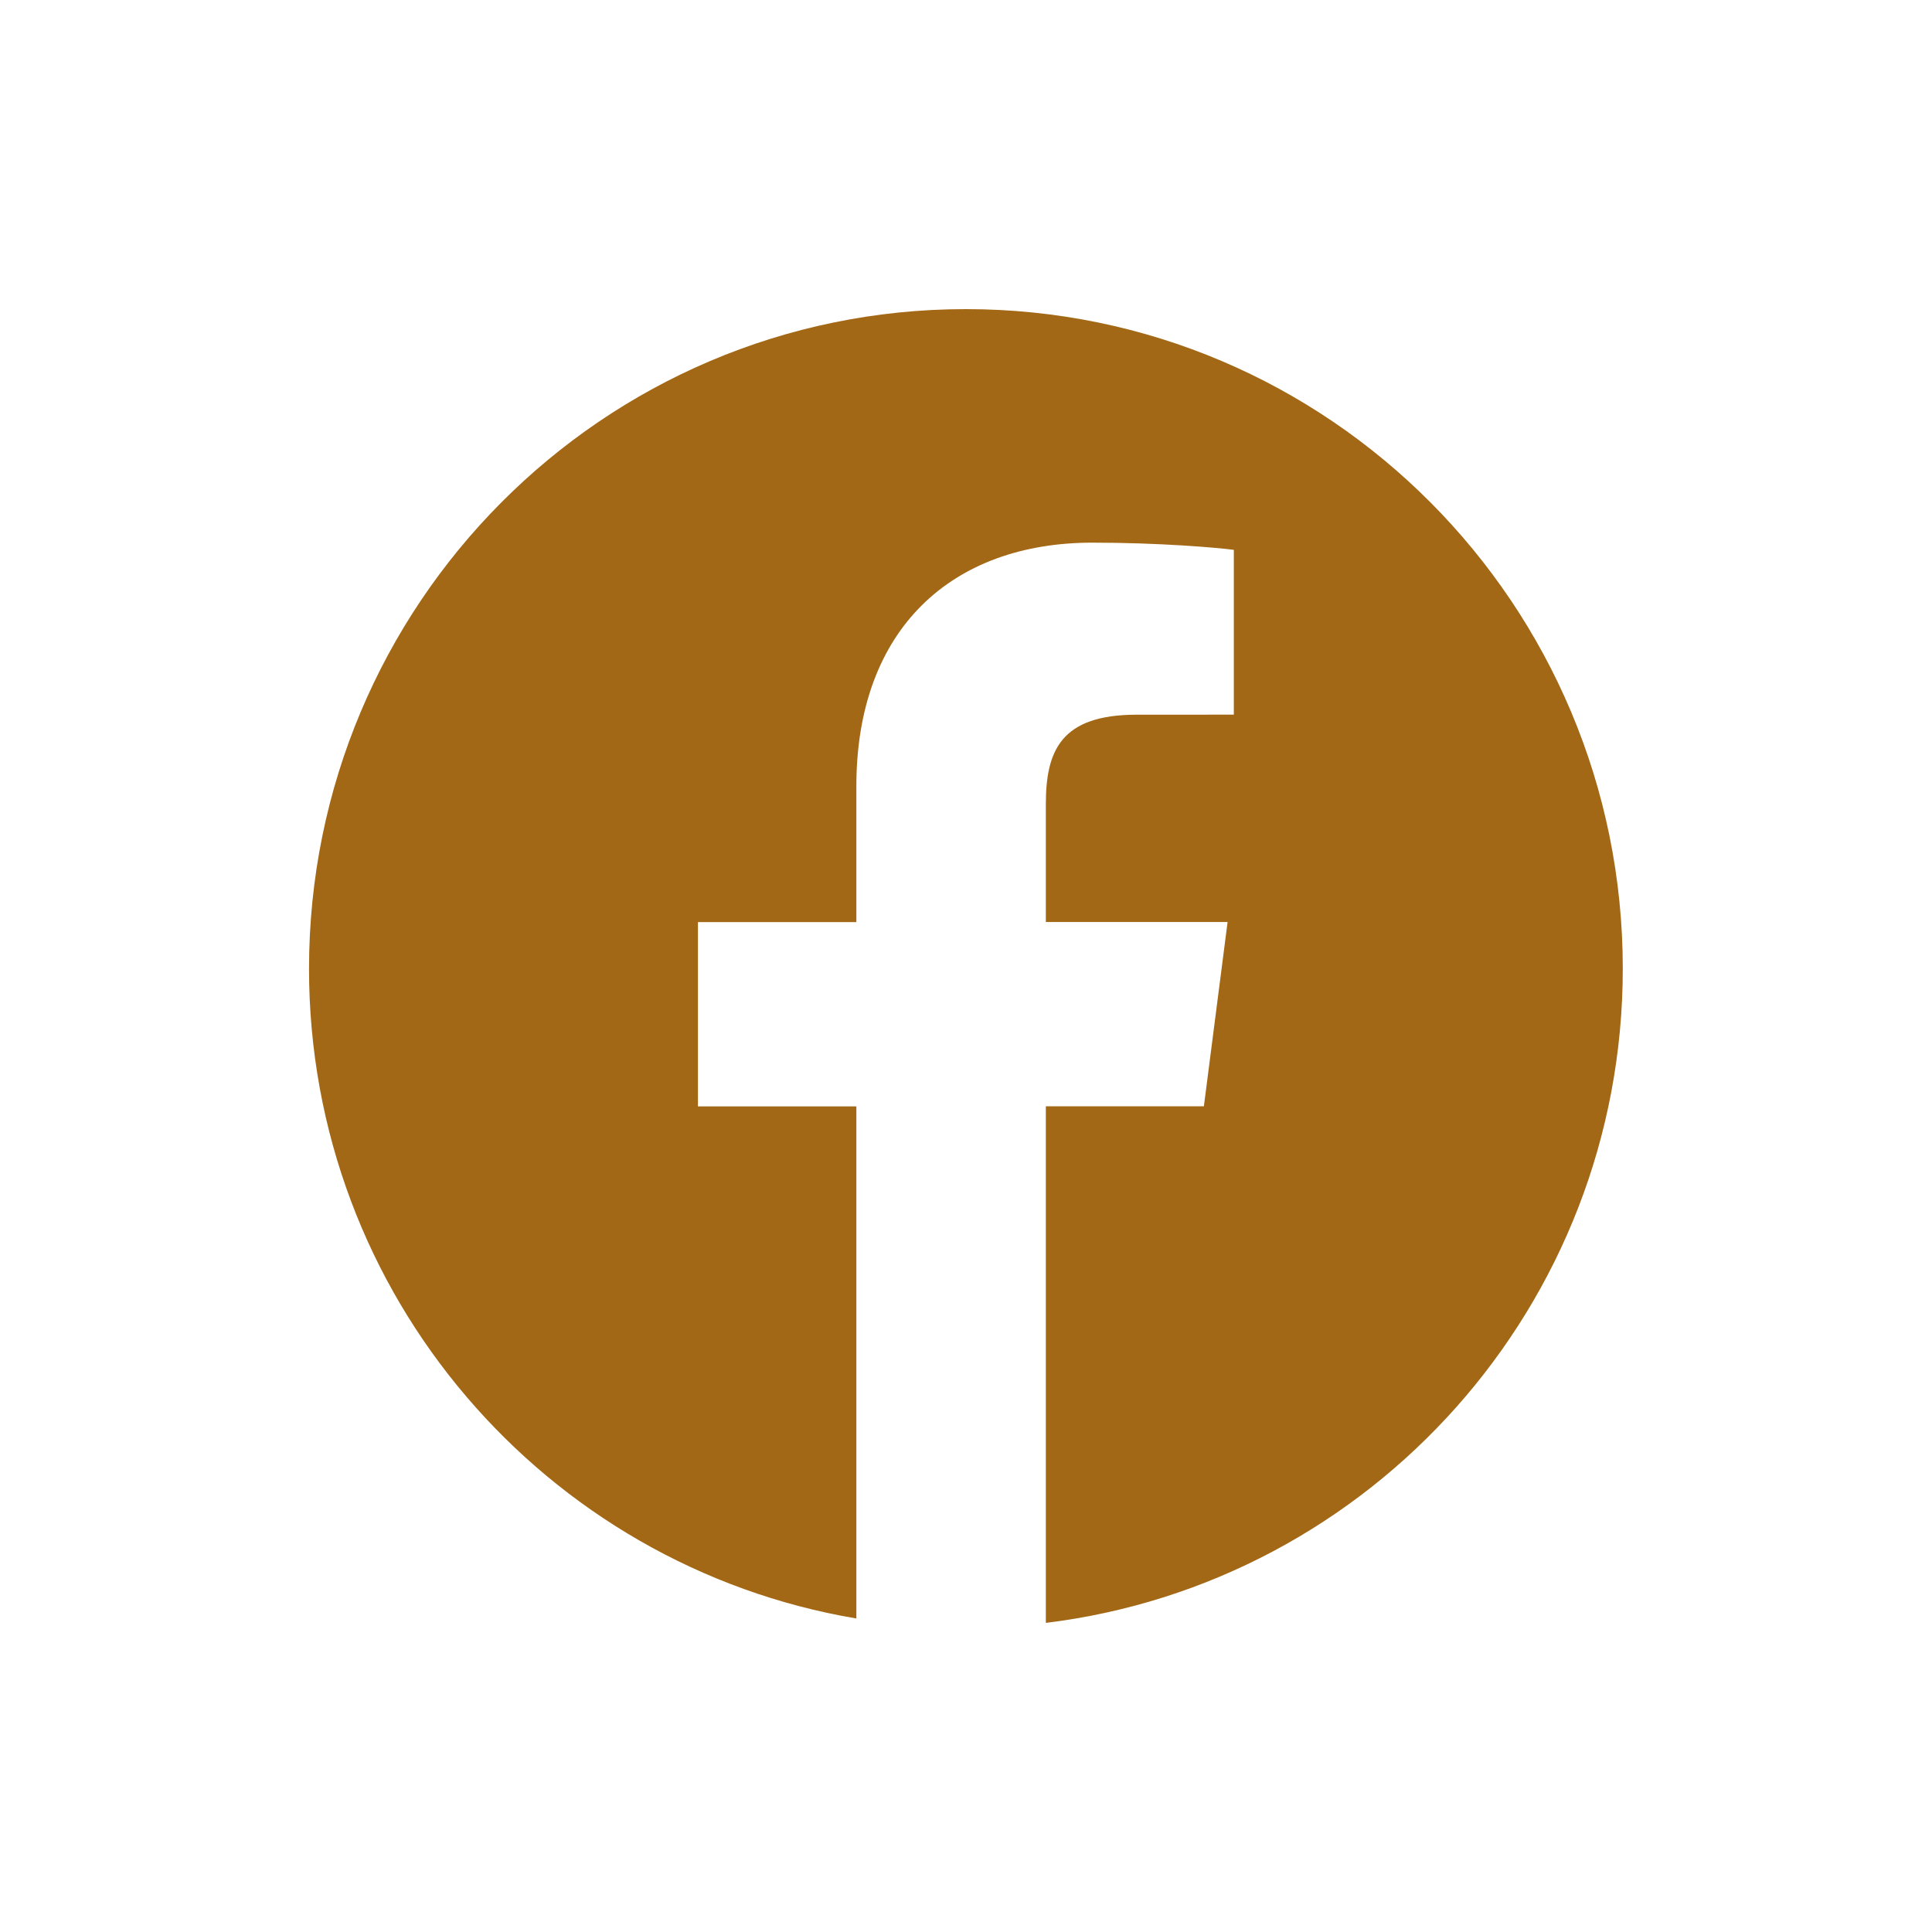 <svg width="40" height="40" viewBox="0 0 40 40" fill="none" xmlns="http://www.w3.org/2000/svg">
<path d="M19.998 6.4C12.488 6.4 6.398 12.515 6.398 20.057C6.398 26.822 11.302 32.424 17.73 33.509V22.907H14.45V19.091H17.73V16.278C17.73 13.013 19.716 11.235 22.616 11.235C24.005 11.235 25.199 11.338 25.545 11.384V14.796L23.534 14.797C21.957 14.797 21.653 15.55 21.653 16.654V19.089H25.416L24.925 22.905H21.653V33.6C28.382 32.778 33.598 27.033 33.598 20.053C33.598 12.515 27.509 6.4 19.998 6.4Z" fill="#A36815"/>
</svg>
